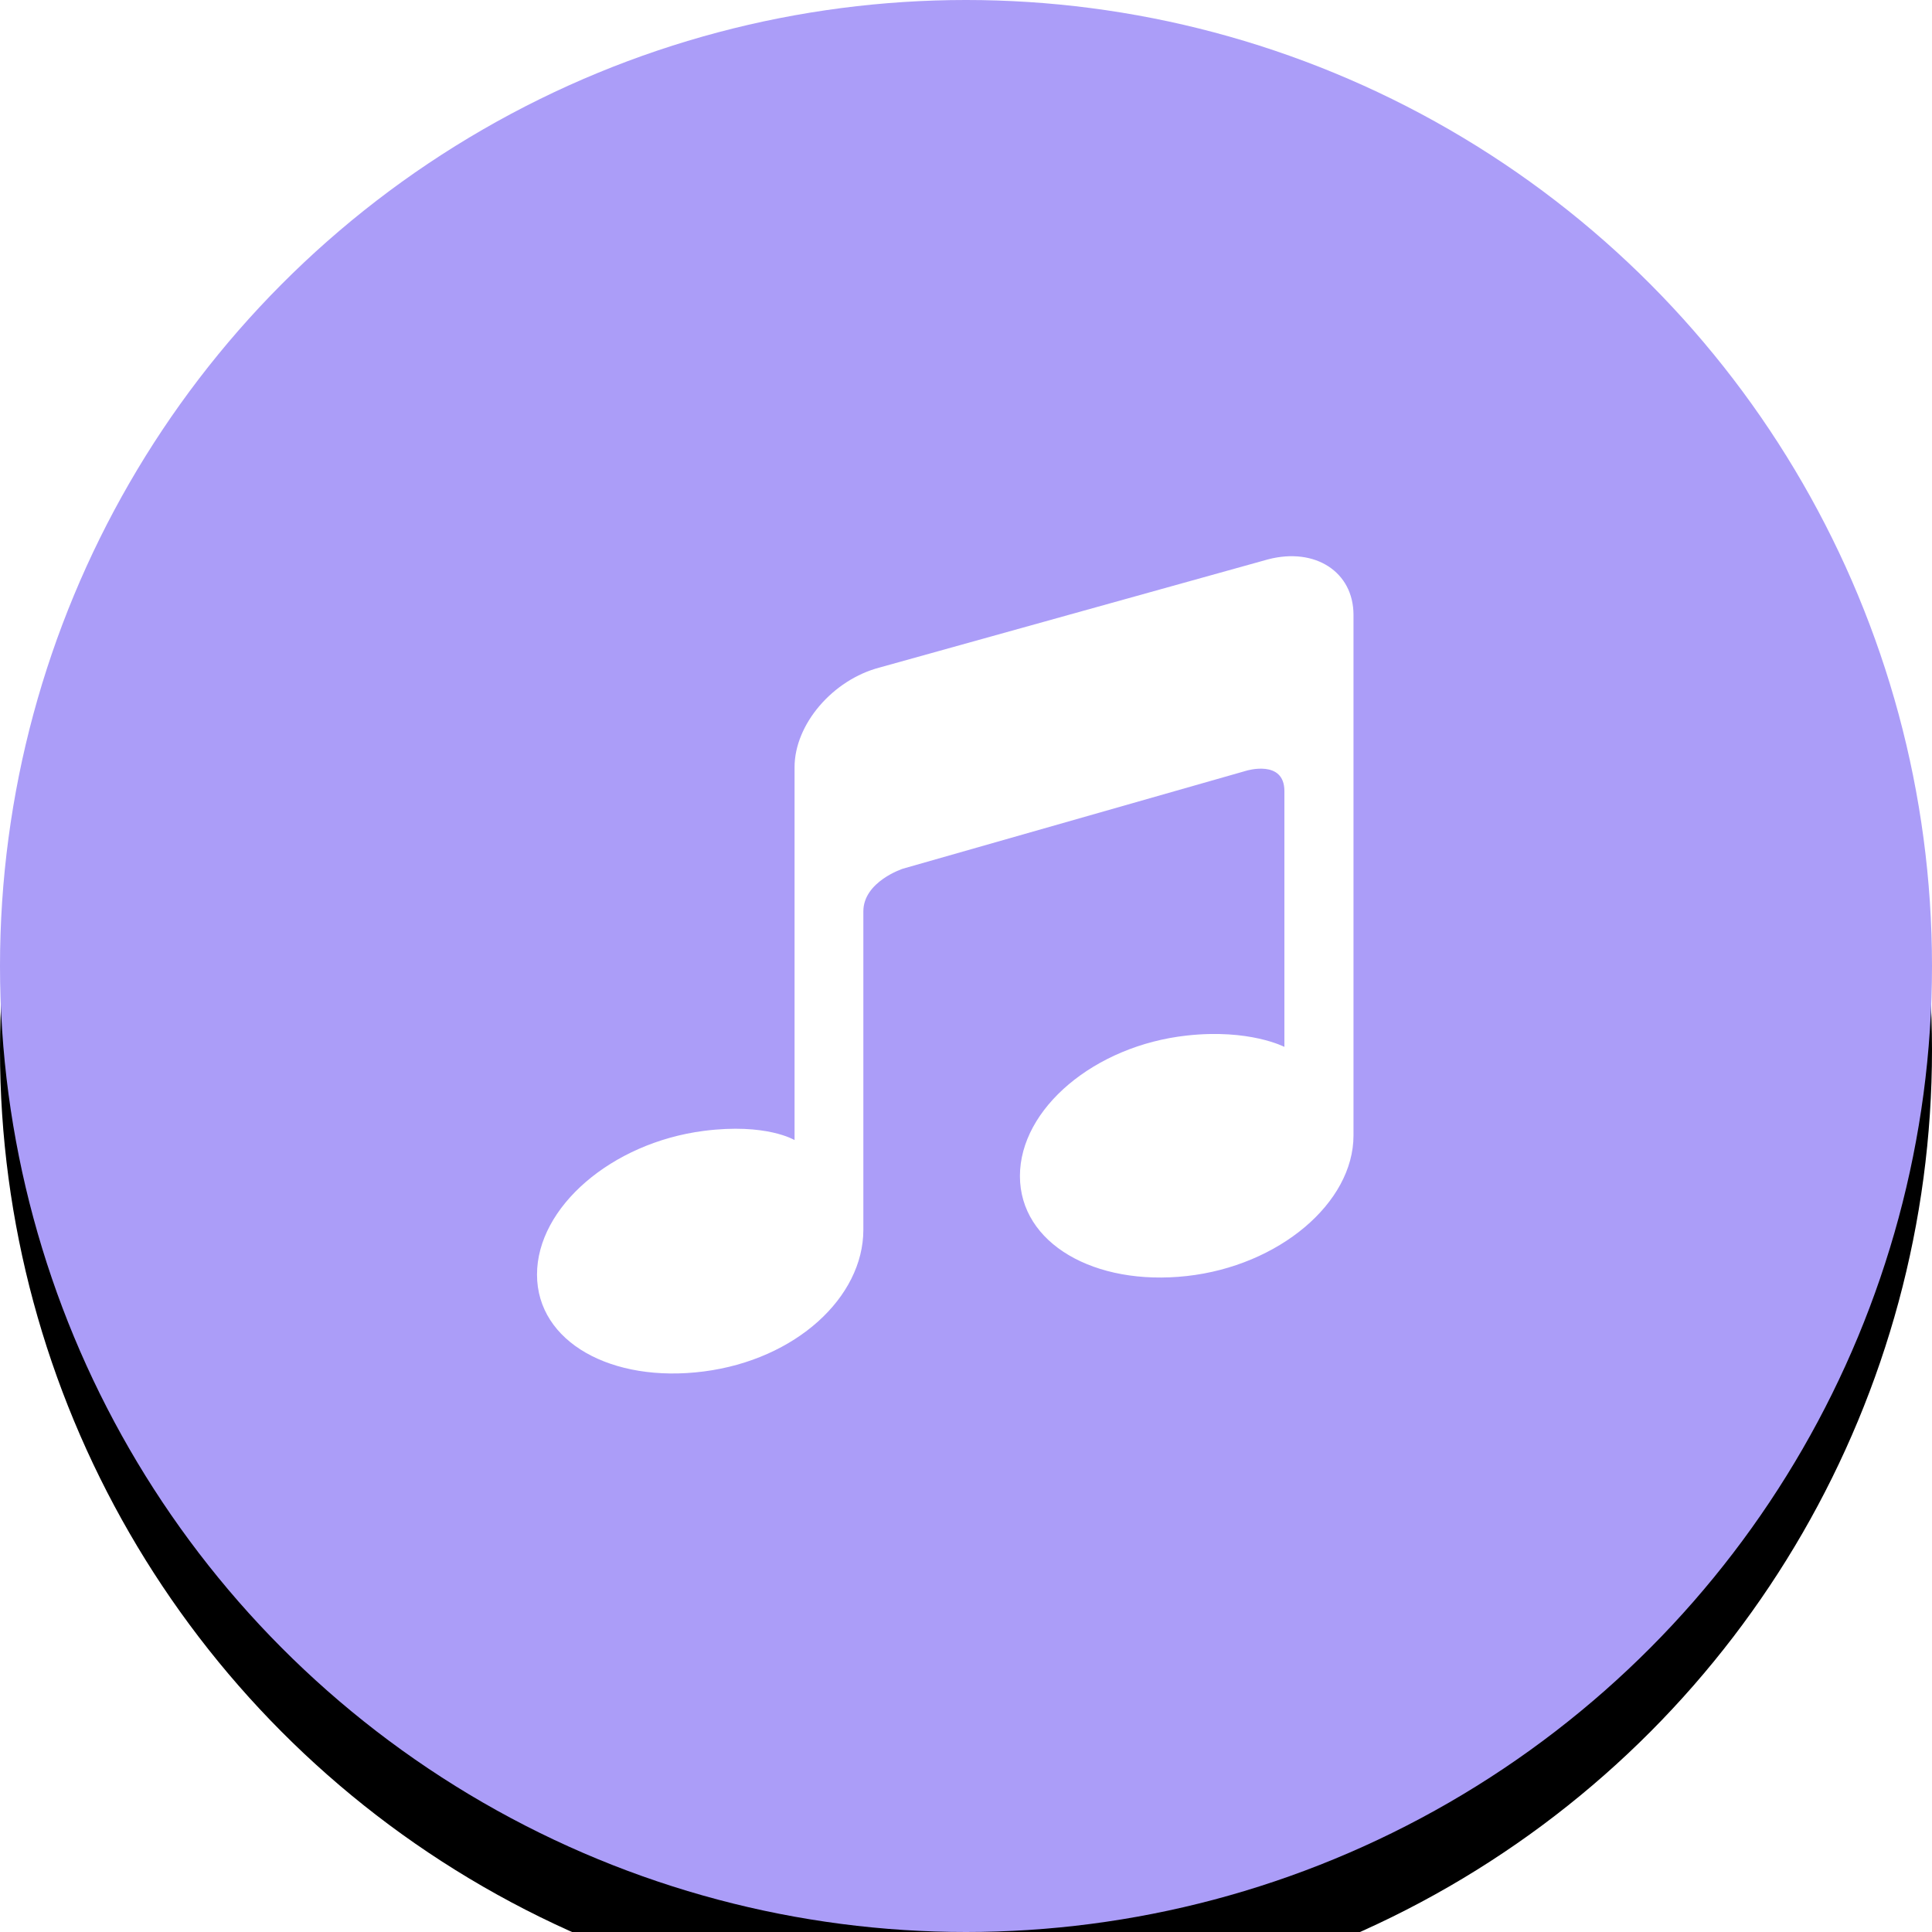 <?xml version="1.0" encoding="UTF-8"?>
<svg width="46px" height="46px" viewBox="0 0 46 46" version="1.1" xmlns="http://www.w3.org/2000/svg" xmlns:xlink="http://www.w3.org/1999/xlink">
    <title>audio</title>
    <defs>
        <circle id="path-1" cx="23" cy="23" r="23"></circle>
        <filter x="-15.2%" y="-10.9%" width="130.4%" height="130.4%" filterUnits="objectBoundingBox" id="filter-2">
            <feOffset dx="0" dy="2" in="SourceAlpha" result="shadowOffsetOuter1"></feOffset>
            <feGaussianBlur stdDeviation="2" in="shadowOffsetOuter1" result="shadowBlurOuter1"></feGaussianBlur>
            <feColorMatrix values="0 0 0 0 0.833   0 0 0 0 0.833   0 0 0 0 0.833  0 0 0 0.5 0" type="matrix" in="shadowBlurOuter1"></feColorMatrix>
        </filter>
    </defs>
    <g id="页面-1" stroke="none" stroke-width="1" fill="none" fill-rule="evenodd">
        <g id="tech-specs页面" transform="translate(-1010, -1045)">
            <g id="编组-9" transform="translate(1010, 1045)">
                <g id="椭圆形">
                    <use fill="black" fill-opacity="1" filter="url(#filter-2)" xlink:href="#path-1"></use>
                    <use fill="#AB9DF8" fill-rule="evenodd" xlink:href="#path-1"></use>
                </g>
                <g id="音频-(1)" transform="translate(10, 10)">
                    <rect id="矩形" fill-opacity="0" fill="#D8D8D8" x="0" y="0" width="26" height="26"></rect>
                    <path d="M20.196,3.317 L10.948,5.892 C9.827,6.183 8.918,7.246 8.918,8.267 L8.918,17.145 C8.918,17.145 8.248,16.734 6.755,16.926 C4.563,17.21 2.786,18.741 2.786,20.347 C2.786,21.953 4.563,22.936 6.755,22.654 C8.949,22.372 10.556,20.887 10.556,19.28 L10.556,11.7 C10.556,10.988 11.498,10.683 11.498,10.683 L19.677,8.35 C19.677,8.35 20.581,8.075 20.581,8.836 L20.581,14.926 C20.581,14.926 19.747,14.49 18.255,14.656 C16.062,14.897 14.284,16.395 14.284,18.001 C14.284,19.607 16.061,20.624 18.255,20.382 C20.449,20.139 22.226,18.642 22.226,17.035 L22.226,4.637 C22.224,3.617 21.316,3.027 20.196,3.317 Z" id="路径" fill="#FFFFFF" fill-rule="nonzero"></path>
                </g>
            </g>
        </g>
    </g>
</svg>
